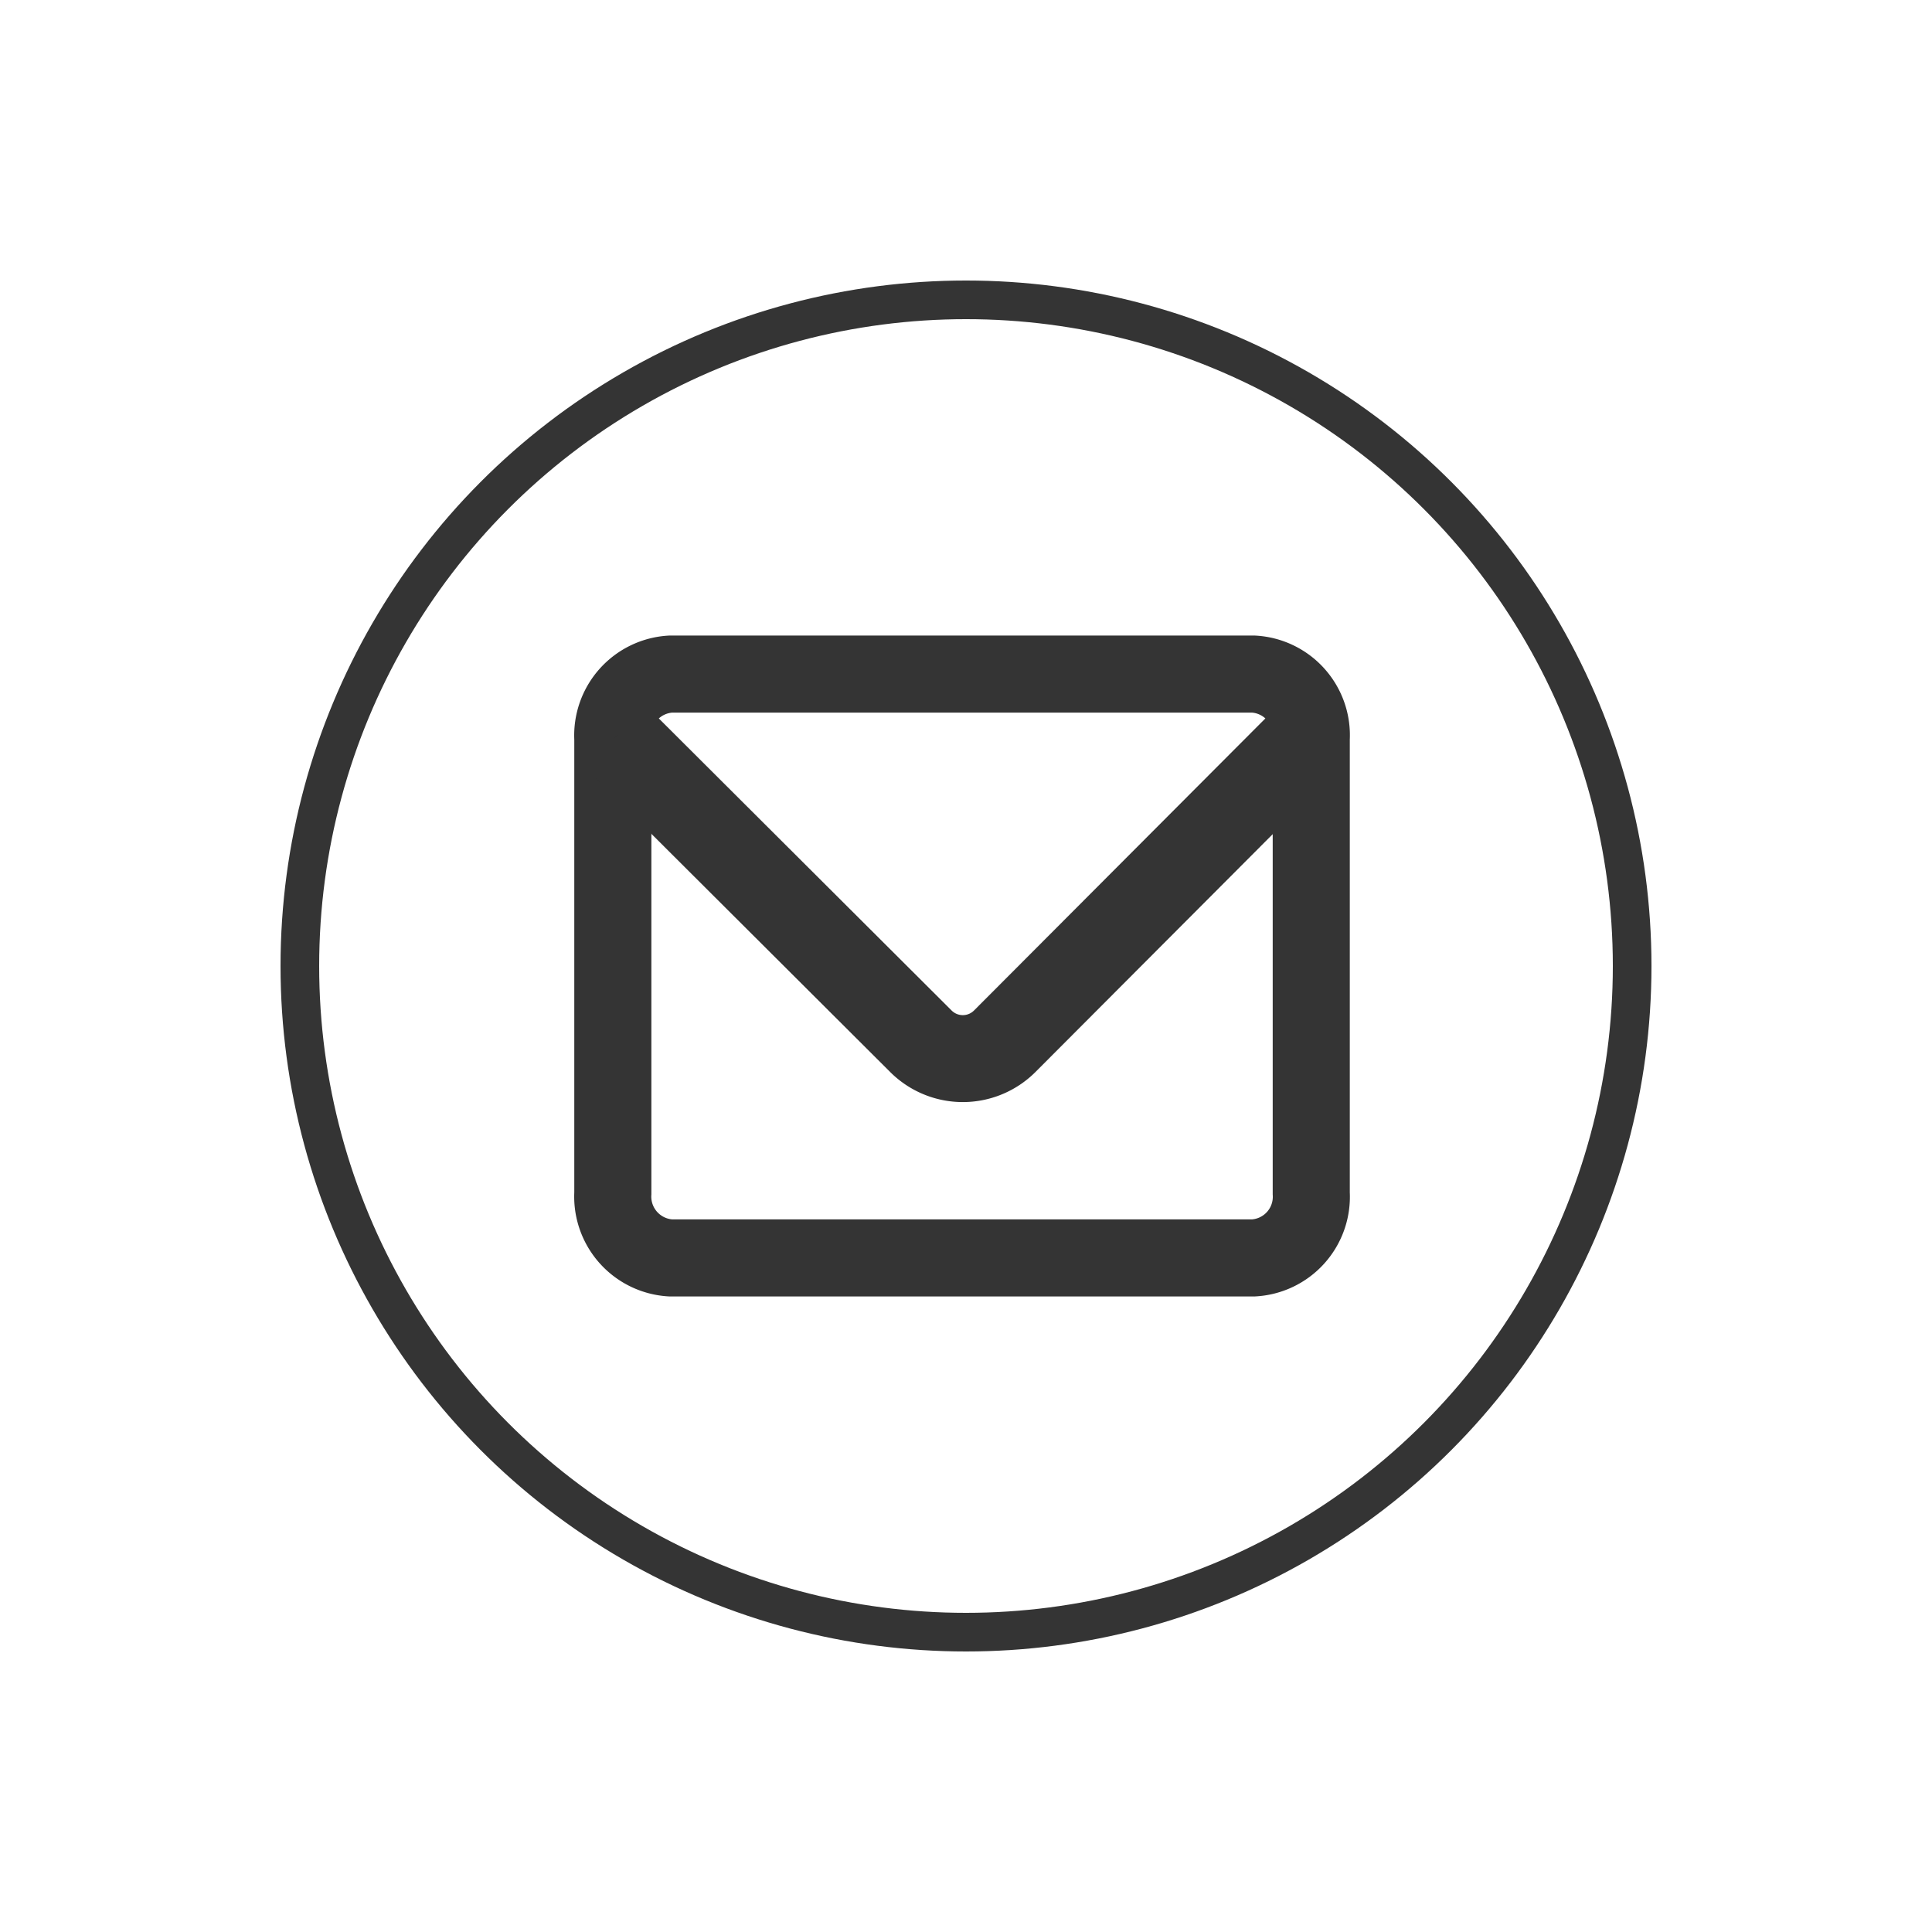 <svg xmlns="http://www.w3.org/2000/svg" viewBox="0 0 100 100"><defs><style>.cls-1,.cls-2,.cls-3{fill:none;stroke:#343434;}.cls-1,.cls-2{stroke-miterlimit:10;}.cls-1{stroke-width:3.99px;}.cls-2{stroke-width:4.5px;}.cls-3{stroke-width:2px;}</style></defs><g id="Layer_1" data-name="Layer 1"><path id="Rectangle_158" data-name="Rectangle 158" class="cls-1" d="M34.72,34.89H64.87a3.17,3.17,0,0,1,3,3.35V61.76a3.17,3.17,0,0,1-3,3.35H34.72a3.18,3.18,0,0,1-3-3.35V38.24A3.18,3.18,0,0,1,34.72,34.89Z"/><path class="cls-2" d="M68.25,37.61,52,53.9a3.07,3.07,0,0,1-4.33,0L31.86,38.13"/><g id="Ellipse_19" data-name="Ellipse 19"><circle class="cls-3" cx="50" cy="50" r="34.48"/></g></g></svg>